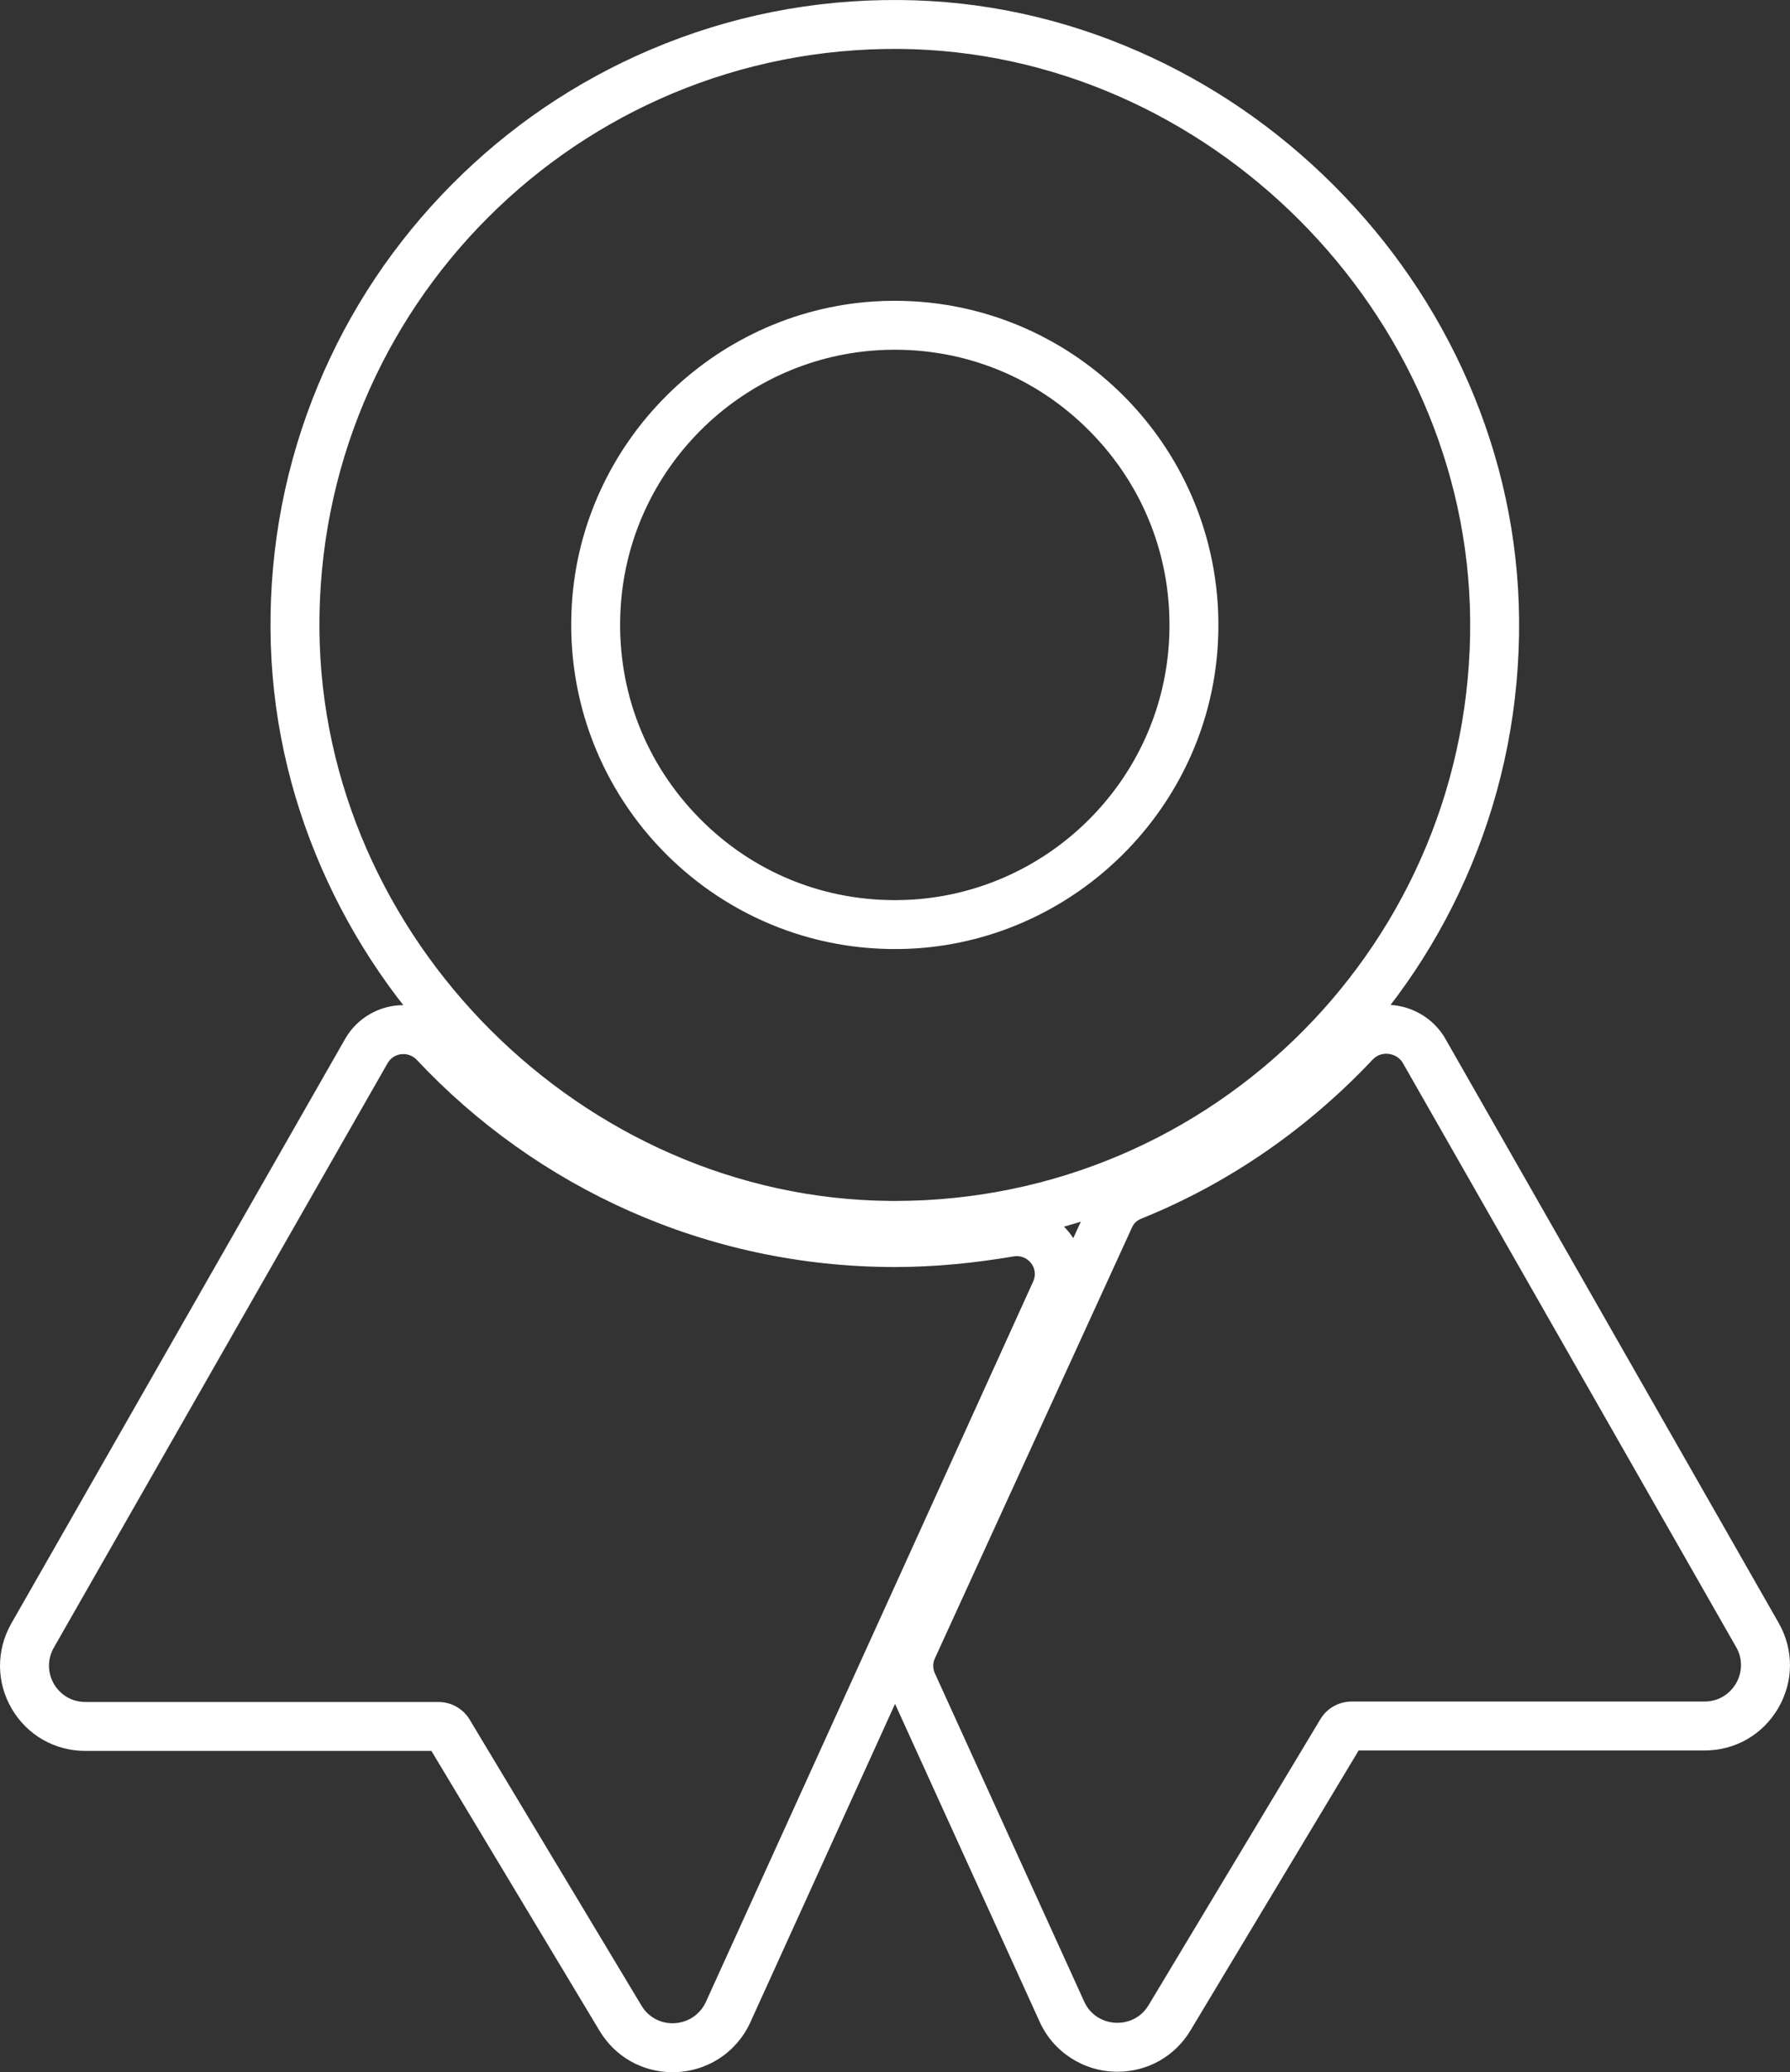 <svg xmlns="http://www.w3.org/2000/svg" width="73.184" height="84.696" viewBox="0 0 73.184 84.696">
  <rect x="0" y="0" width="73.184" height="84.696" fill="#333333" stroke="none"/>
  <g id="Icon_ionic-ios-ribbon" data-name="Icon ionic-ios-ribbon" transform="translate(-2.498 -0.25)">
    <g id="Path_21676" data-name="Path 21676" transform="translate(6.74 0)" fill="none">
      <path d="M32.144,49.335a23.53,23.53,0,0,0,23.722-23.74A23.886,23.886,0,0,0,32.54,2.25,23.53,23.53,0,0,0,8.818,25.991,23.886,23.886,0,0,0,32.144,49.335Zm-.666-36.763A13.249,13.249,0,1,1,19.139,24.928,13.251,13.251,0,0,1,31.477,12.572Z" stroke="none"/>
      <path d="M 32.341 49.336 C 45.4 49.336 55.974 38.696 55.866 25.595 C 55.758 13.004 45.113 2.359 32.54 2.25 C 19.391 2.142 8.71 12.824 8.818 25.991 C 8.926 38.581 19.571 49.227 32.144 49.335 C 32.21 49.335 32.276 49.336 32.341 49.336 M 32.335 12.544 C 39.923 12.544 46.031 18.948 45.545 26.657 C 45.131 33.25 39.799 38.581 33.206 39.014 C 25.227 39.518 18.634 32.926 19.139 24.928 C 19.553 18.336 24.885 13.004 31.477 12.572 C 31.765 12.553 32.051 12.544 32.335 12.544 M 32.342 51.336 L 32.342 49.336 L 32.342 51.336 C 32.27 51.336 32.199 51.335 32.127 51.335 C 28.785 51.306 25.516 50.603 22.409 49.245 C 19.424 47.94 16.727 46.094 14.392 43.758 C 12.057 41.421 10.211 38.722 8.907 35.735 C 7.549 32.626 6.846 29.353 6.818 26.008 C 6.789 22.535 7.444 19.164 8.765 15.986 C 10.039 12.92 11.876 10.165 14.223 7.798 C 16.569 5.433 19.307 3.575 22.36 2.276 C 25.586 0.904 29.016 0.221 32.556 0.251 C 35.899 0.279 39.168 0.982 42.275 2.34 C 45.259 3.645 47.957 5.491 50.292 7.828 C 52.627 10.164 54.472 12.863 55.777 15.85 C 57.134 18.959 57.837 22.232 57.866 25.577 C 57.894 29.05 57.239 32.421 55.919 35.599 C 54.644 38.665 52.808 41.42 50.46 43.787 C 48.114 46.152 45.377 48.01 42.324 49.309 C 39.163 50.654 35.804 51.336 32.342 51.336 Z M 32.335 14.544 C 32.093 14.544 31.847 14.552 31.603 14.568 C 25.99 14.936 21.487 19.444 21.135 25.053 C 20.936 28.206 22.011 31.203 24.161 33.493 C 26.309 35.781 29.217 37.041 32.349 37.041 C 32.591 37.041 32.837 37.033 33.08 37.018 C 38.694 36.65 43.196 32.142 43.549 26.532 C 43.748 23.38 42.673 20.383 40.523 18.093 C 38.375 15.805 35.467 14.544 32.335 14.544 Z" stroke="none" fill="#fff"/>
    </g>
    <g id="Path_21677" data-name="Path 21677" transform="translate(0 25.046)" fill="none">
      <path d="M39.082,26.991a26.723,26.723,0,0,1-19.543-8.466.747.747,0,0,0-1.189.126L4.7,42.553a1.482,1.482,0,0,0,1.3,2.216H20.421a1.488,1.488,0,0,1,1.279.72l7.025,11.69a1.491,1.491,0,0,0,2.63-.144L39.1,40l5.638-12.411a.735.735,0,0,0-.811-1.027A28.679,28.679,0,0,1,39.082,26.991Z" stroke="none"/>
      <path d="M 18.987 18.287 C 18.737 18.287 18.49 18.41 18.35 18.651 L 4.696 42.553 C 4.138 43.544 4.841 44.769 5.993 44.769 L 20.421 44.769 C 20.944 44.769 21.43 45.039 21.7 45.489 L 28.725 57.179 C 29.337 58.206 30.85 58.116 31.355 57.035 L 39.1 39.996 L 44.738 27.585 C 44.99 27.045 44.522 26.45 43.927 26.558 C 42.342 26.828 40.739 26.991 39.082 26.991 C 31.373 26.991 24.42 23.73 19.539 18.525 C 19.387 18.365 19.186 18.287 18.987 18.287 M 18.987 16.287 C 19.739 16.287 20.469 16.6 20.989 17.147 L 20.998 17.157 C 25.666 22.135 32.258 24.991 39.082 24.991 C 40.52 24.991 41.993 24.859 43.584 24.588 C 43.744 24.56 43.907 24.545 44.068 24.545 C 45.01 24.546 45.874 25.02 46.381 25.816 C 46.881 26.601 46.946 27.573 46.556 28.419 L 40.921 40.823 L 33.167 57.881 C 32.586 59.126 31.37 59.9 29.994 59.9 C 28.76 59.9 27.645 59.268 27.011 58.209 L 27.011 58.209 L 20.136 46.769 L 5.993 46.769 C 4.736 46.769 3.609 46.124 2.978 45.045 C 2.347 43.964 2.338 42.665 2.954 41.571 L 2.96 41.561 L 16.622 17.643 C 17.11 16.807 18.016 16.287 18.987 16.287 Z" stroke="none" fill="#fff"/>
    </g>
    <g id="Path_21678" data-name="Path 21678" transform="translate(22.04 25.038)" fill="none">
      <path d="M36.585,18.515a26.764,26.764,0,0,1-9.456,6.5.683.683,0,0,0-.4.378l-8.052,17.6a.728.728,0,0,0,0,.612l6.106,13.419a1.491,1.491,0,0,0,2.63.144l7.025-11.69a1.488,1.488,0,0,1,1.279-.72H50.149a1.488,1.488,0,0,0,1.3-2.216L37.792,18.623A.786.786,0,0,0,36.585,18.515Z" stroke="none"/>
      <path d="M 37.136 18.281 C 36.936 18.281 36.736 18.356 36.585 18.515 C 33.956 21.307 30.749 23.559 27.129 25.018 C 26.949 25.09 26.805 25.216 26.733 25.396 L 18.681 42.994 C 18.591 43.192 18.591 43.408 18.681 43.606 L 24.787 57.026 C 25.274 58.106 26.805 58.196 27.417 57.17 L 34.442 45.48 C 34.712 45.029 35.198 44.759 35.721 44.759 L 50.149 44.759 C 51.283 44.759 52.004 43.534 51.446 42.544 L 37.792 18.623 C 37.641 18.402 37.389 18.281 37.136 18.281 M 37.136 16.281 C 38.063 16.281 38.926 16.736 39.445 17.496 L 39.49 17.562 L 53.188 41.562 C 53.802 42.652 53.792 43.948 53.16 45.03 C 52.527 46.113 51.402 46.759 50.149 46.759 L 36.006 46.759 L 29.132 58.199 C 28.498 59.258 27.38 59.89 26.141 59.89 C 24.771 59.89 23.524 59.089 22.965 57.849 L 16.861 44.435 C 16.533 43.713 16.533 42.887 16.86 42.166 L 24.9 24.593 C 25.18 23.941 25.704 23.434 26.384 23.162 C 29.676 21.835 32.618 19.81 35.129 17.144 L 35.135 17.138 C 35.652 16.593 36.381 16.281 37.136 16.281 Z" stroke="none" fill="#fff"/>
    </g>
  </g>
</svg>
